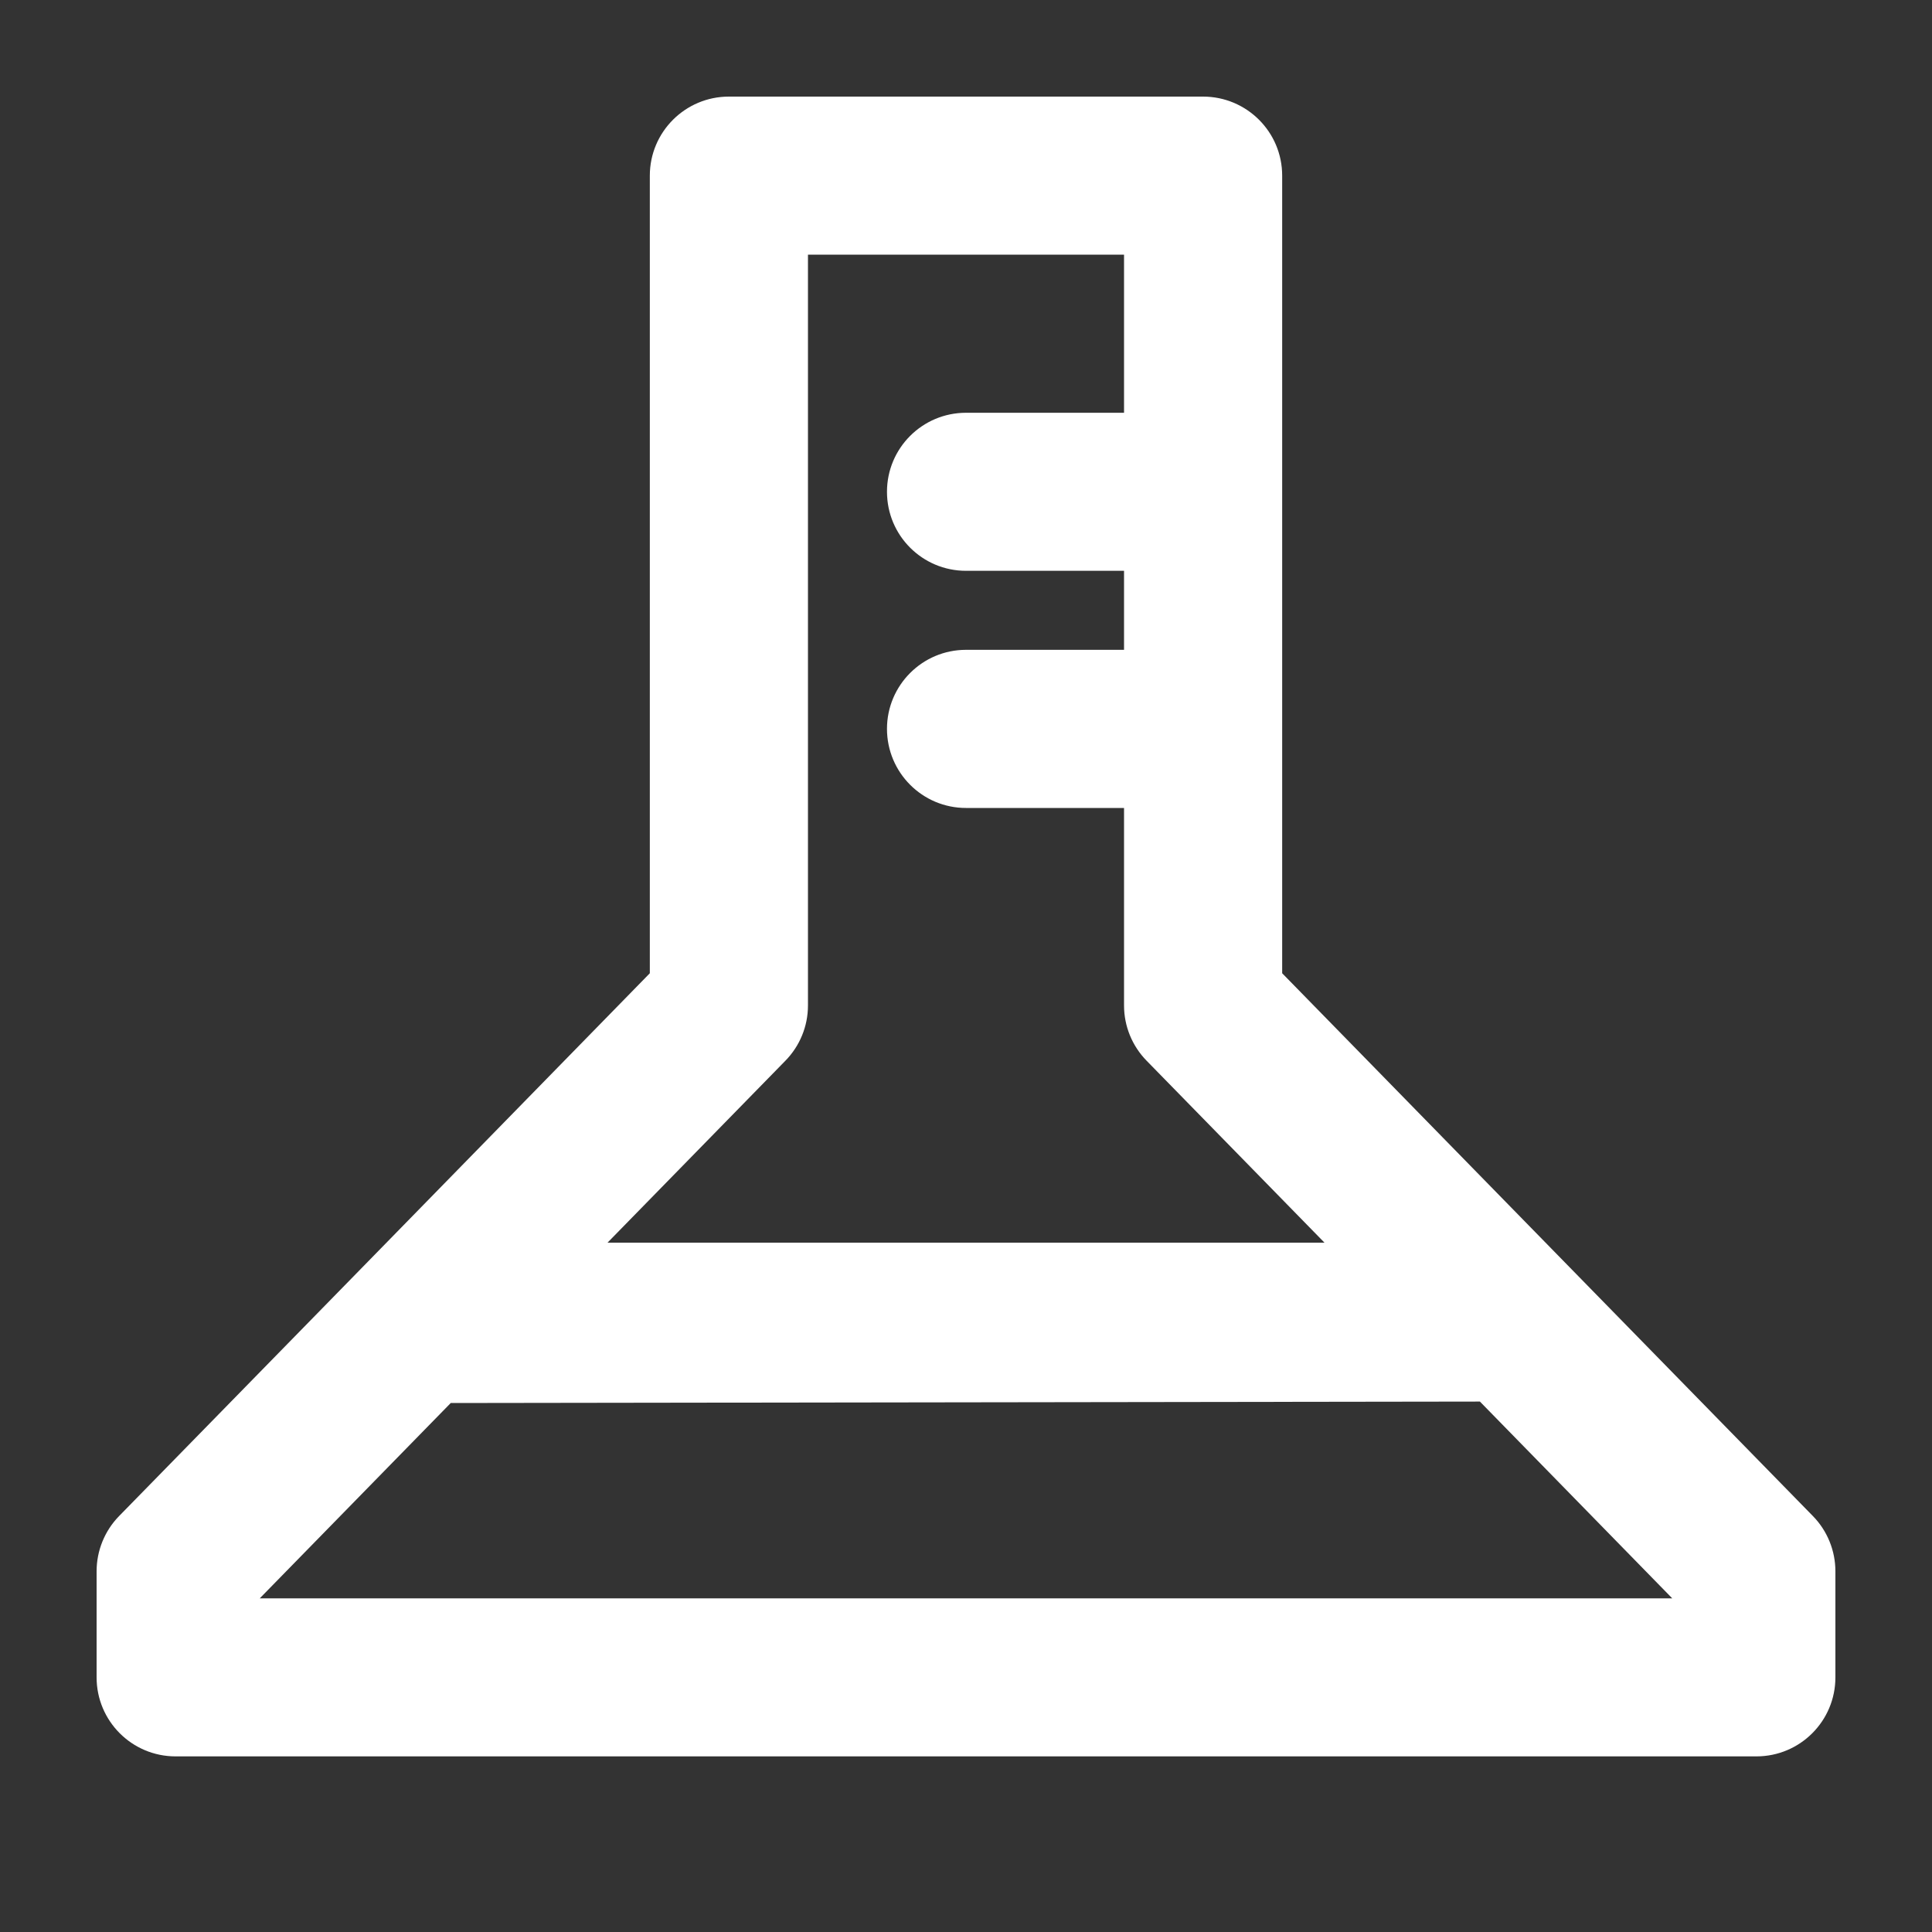 <svg width="20" height="20" viewBox="0 0 20 20" fill="none" xmlns="http://www.w3.org/2000/svg">
<rect x="0" y="0" width="20" height="20" fill="#333333" stroke="none"/>
<g id="icon/sport">
<path id="Vector (Stroke)" fill-rule="evenodd" clip-rule="evenodd" d="M6.727 1.818C6.727 1.366 7.094 1 7.545 1L12.454 1C12.906 1 13.273 1.366 13.273 1.818L13.273 10.075L16.248 13.118C16.248 13.118 16.248 13.118 16.249 13.119L18.767 15.694C18.916 15.846 19 16.052 19 16.266L19 17.364C19 17.816 18.634 18.182 18.182 18.182L1.818 18.182C1.366 18.182 1 17.816 1 17.364L1 16.266C1 16.052 1.084 15.846 1.233 15.694L3.73 13.141C3.73 13.14 3.73 13.141 3.73 13.141L6.727 10.075L6.727 1.818ZM4.666 14.524L2.689 16.546L17.311 16.546L15.32 14.509L4.666 14.524ZM13.711 12.864L11.87 10.981C11.72 10.828 11.636 10.623 11.636 10.409L11.636 8.364L10 8.364C9.548 8.364 9.182 7.997 9.182 7.545C9.182 7.094 9.548 6.727 10 6.727L11.636 6.727L11.636 5.909L10 5.909C9.548 5.909 9.182 5.543 9.182 5.091C9.182 4.639 9.548 4.273 10 4.273L11.636 4.273L11.636 2.636L8.364 2.636L8.364 10.409C8.364 10.623 8.28 10.828 8.13 10.981L6.289 12.864L13.711 12.864Z" fill="white"/>
</g>
</svg>
